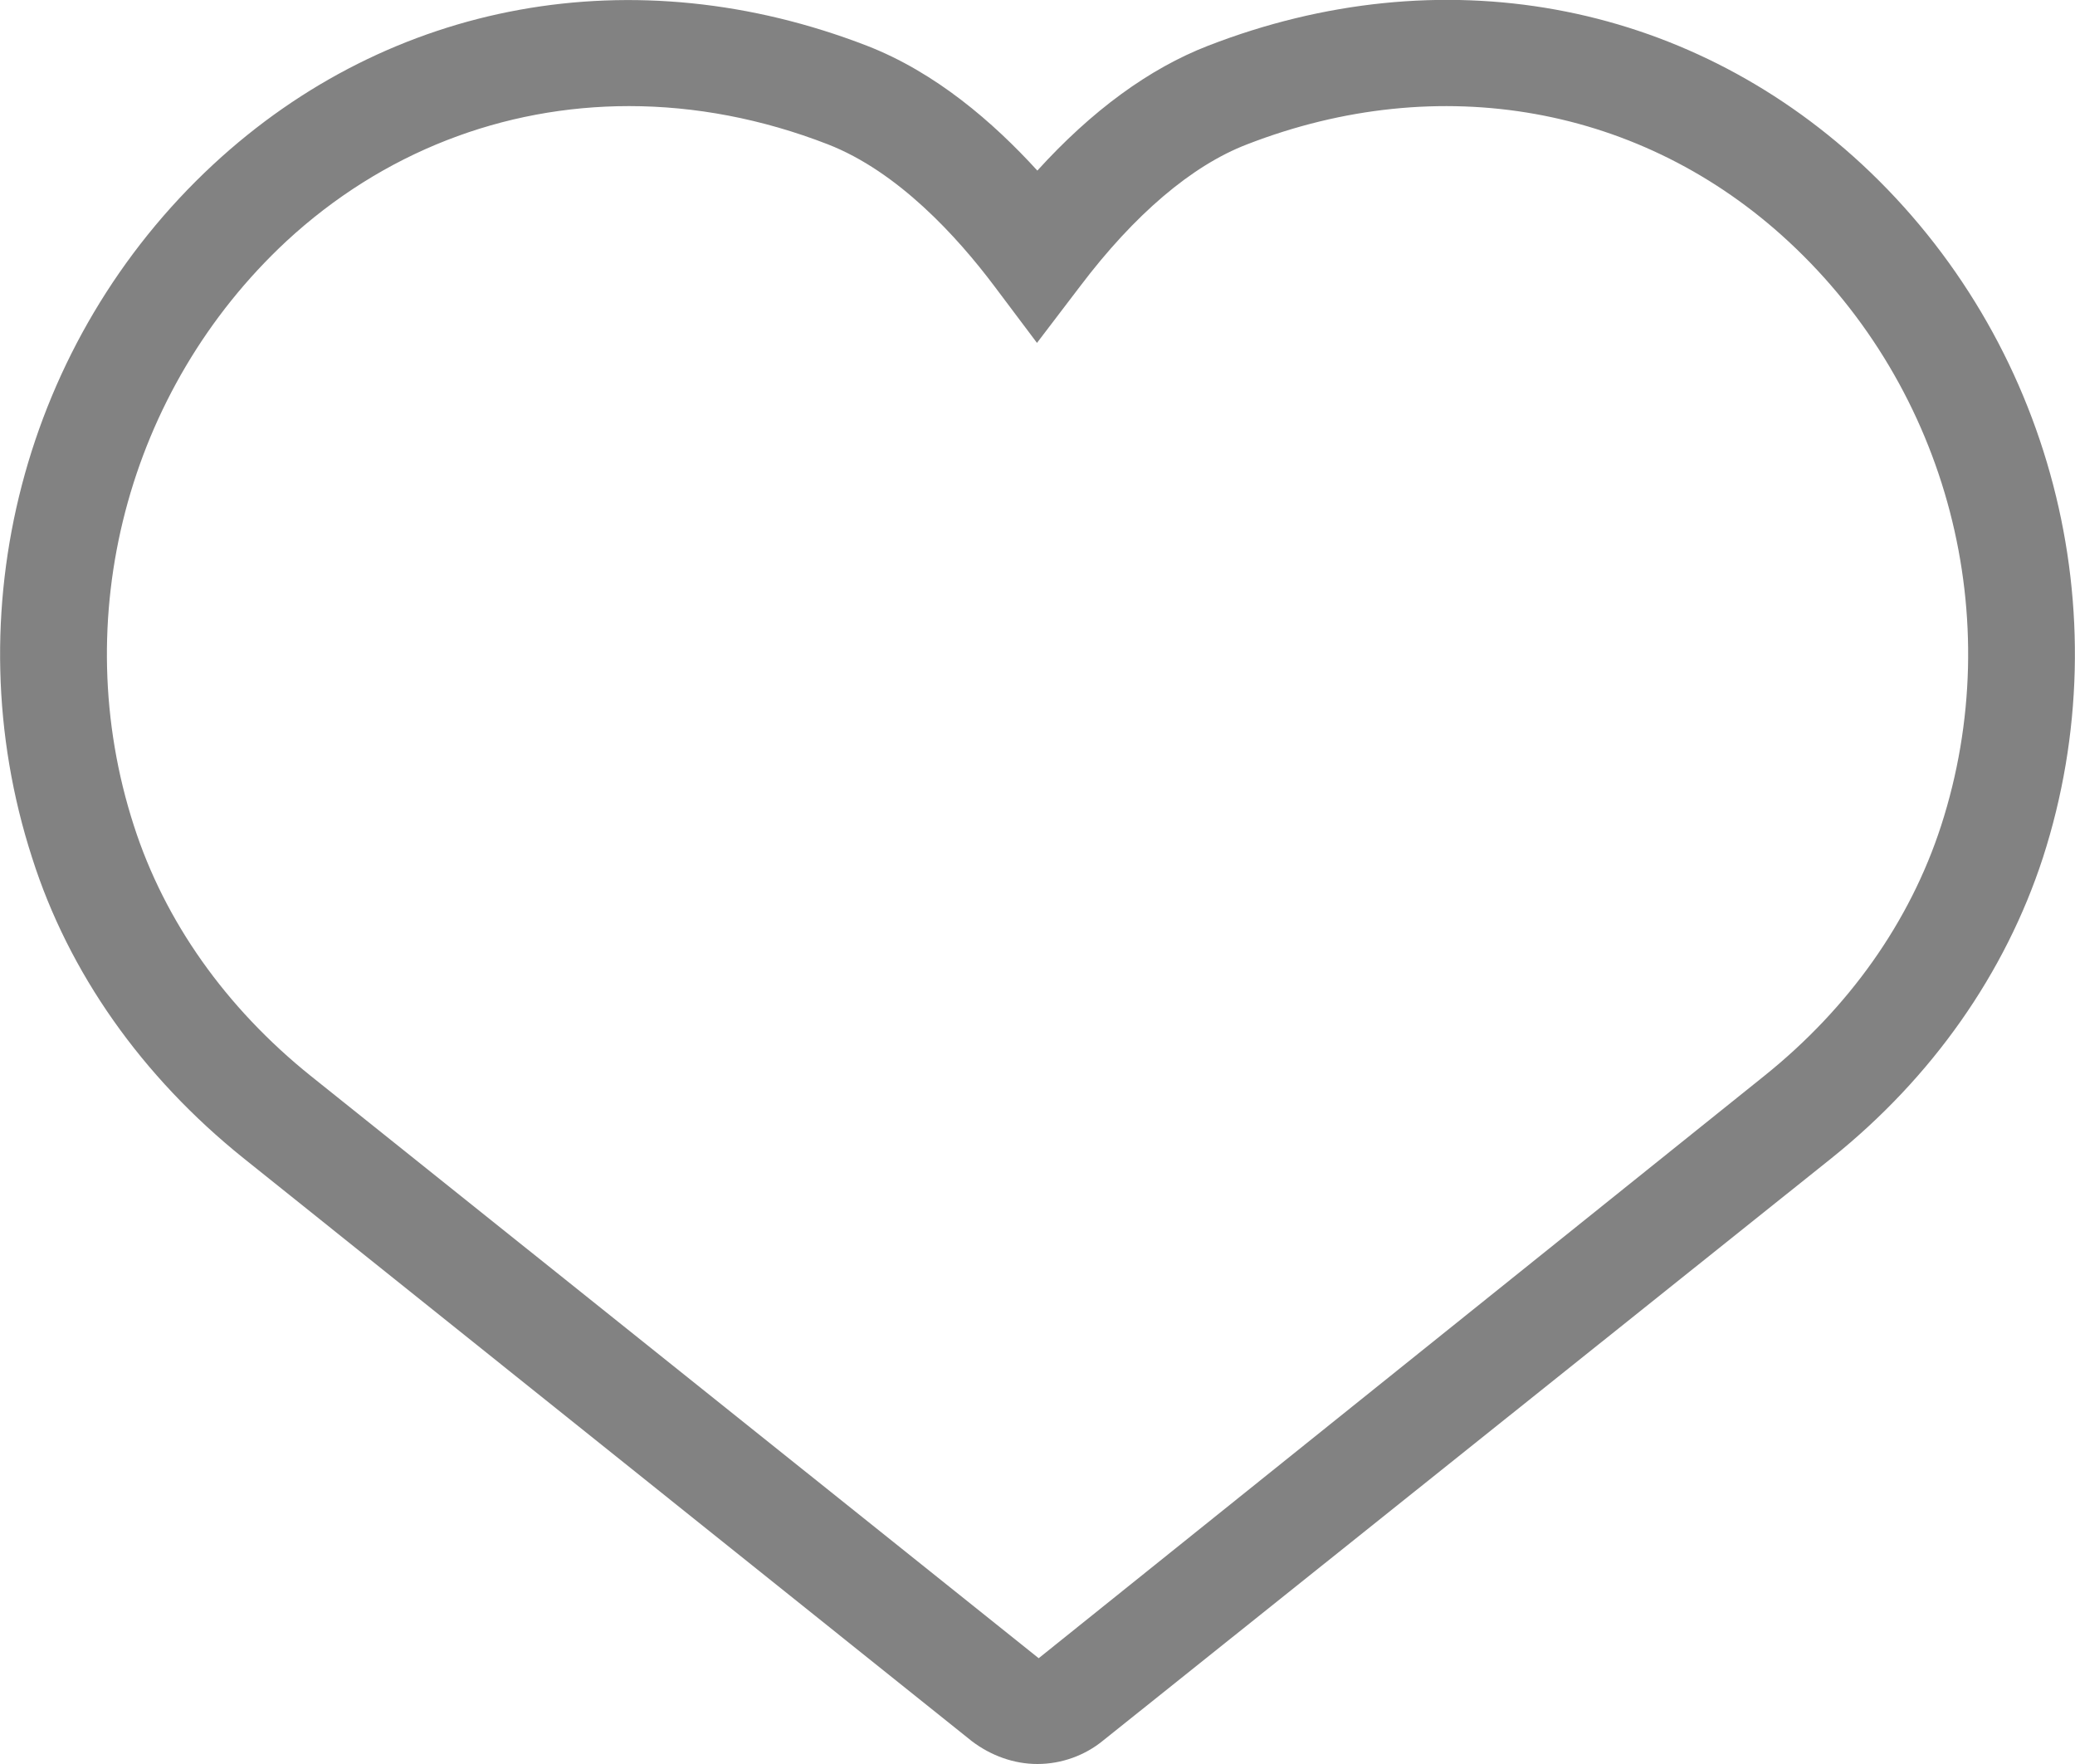 <?xml version="1.0" encoding="UTF-8"?> <svg xmlns="http://www.w3.org/2000/svg" width="40" height="34" viewBox="0 0 40 34" fill="none"> <g clip-path="url(#clip0)"> <path d="M19.997 34C19.551 34 19.105 33.842 18.733 33.559L4.69 22.32C2.734 20.748 1.324 18.749 0.619 16.533C-0.911 11.805 0.459 6.557 4.111 3.17C7.53 -0 12.24 -0.848 16.71 0.881C18.034 1.394 19.145 2.354 19.997 3.288C21.048 2.131 22.152 1.322 23.29 0.881C27.767 -0.855 32.47 -0 35.889 3.163C39.541 6.55 40.911 11.798 39.381 16.533C38.656 18.756 37.253 20.762 35.31 22.32L21.267 33.546C20.915 33.836 20.462 34 19.997 34ZM12.127 2.045C9.699 2.045 7.377 2.933 5.521 4.649C2.448 7.51 1.291 11.93 2.581 15.915C3.173 17.756 4.351 19.42 5.987 20.735L20.023 31.961L34.013 20.735C35.643 19.427 36.82 17.763 37.419 15.915C38.709 11.93 37.559 7.51 34.479 4.656C31.658 2.039 27.753 1.341 24.041 2.782C22.977 3.189 21.866 4.136 20.822 5.517L19.99 6.609L19.165 5.511C18.447 4.557 17.309 3.308 15.959 2.782C14.688 2.288 13.391 2.045 12.127 2.045Z" fill="#828282"></path> </g> <defs> <clipPath id="clip0"> <rect width="40" height="34" fill="white"></rect> </clipPath> </defs> </svg> 